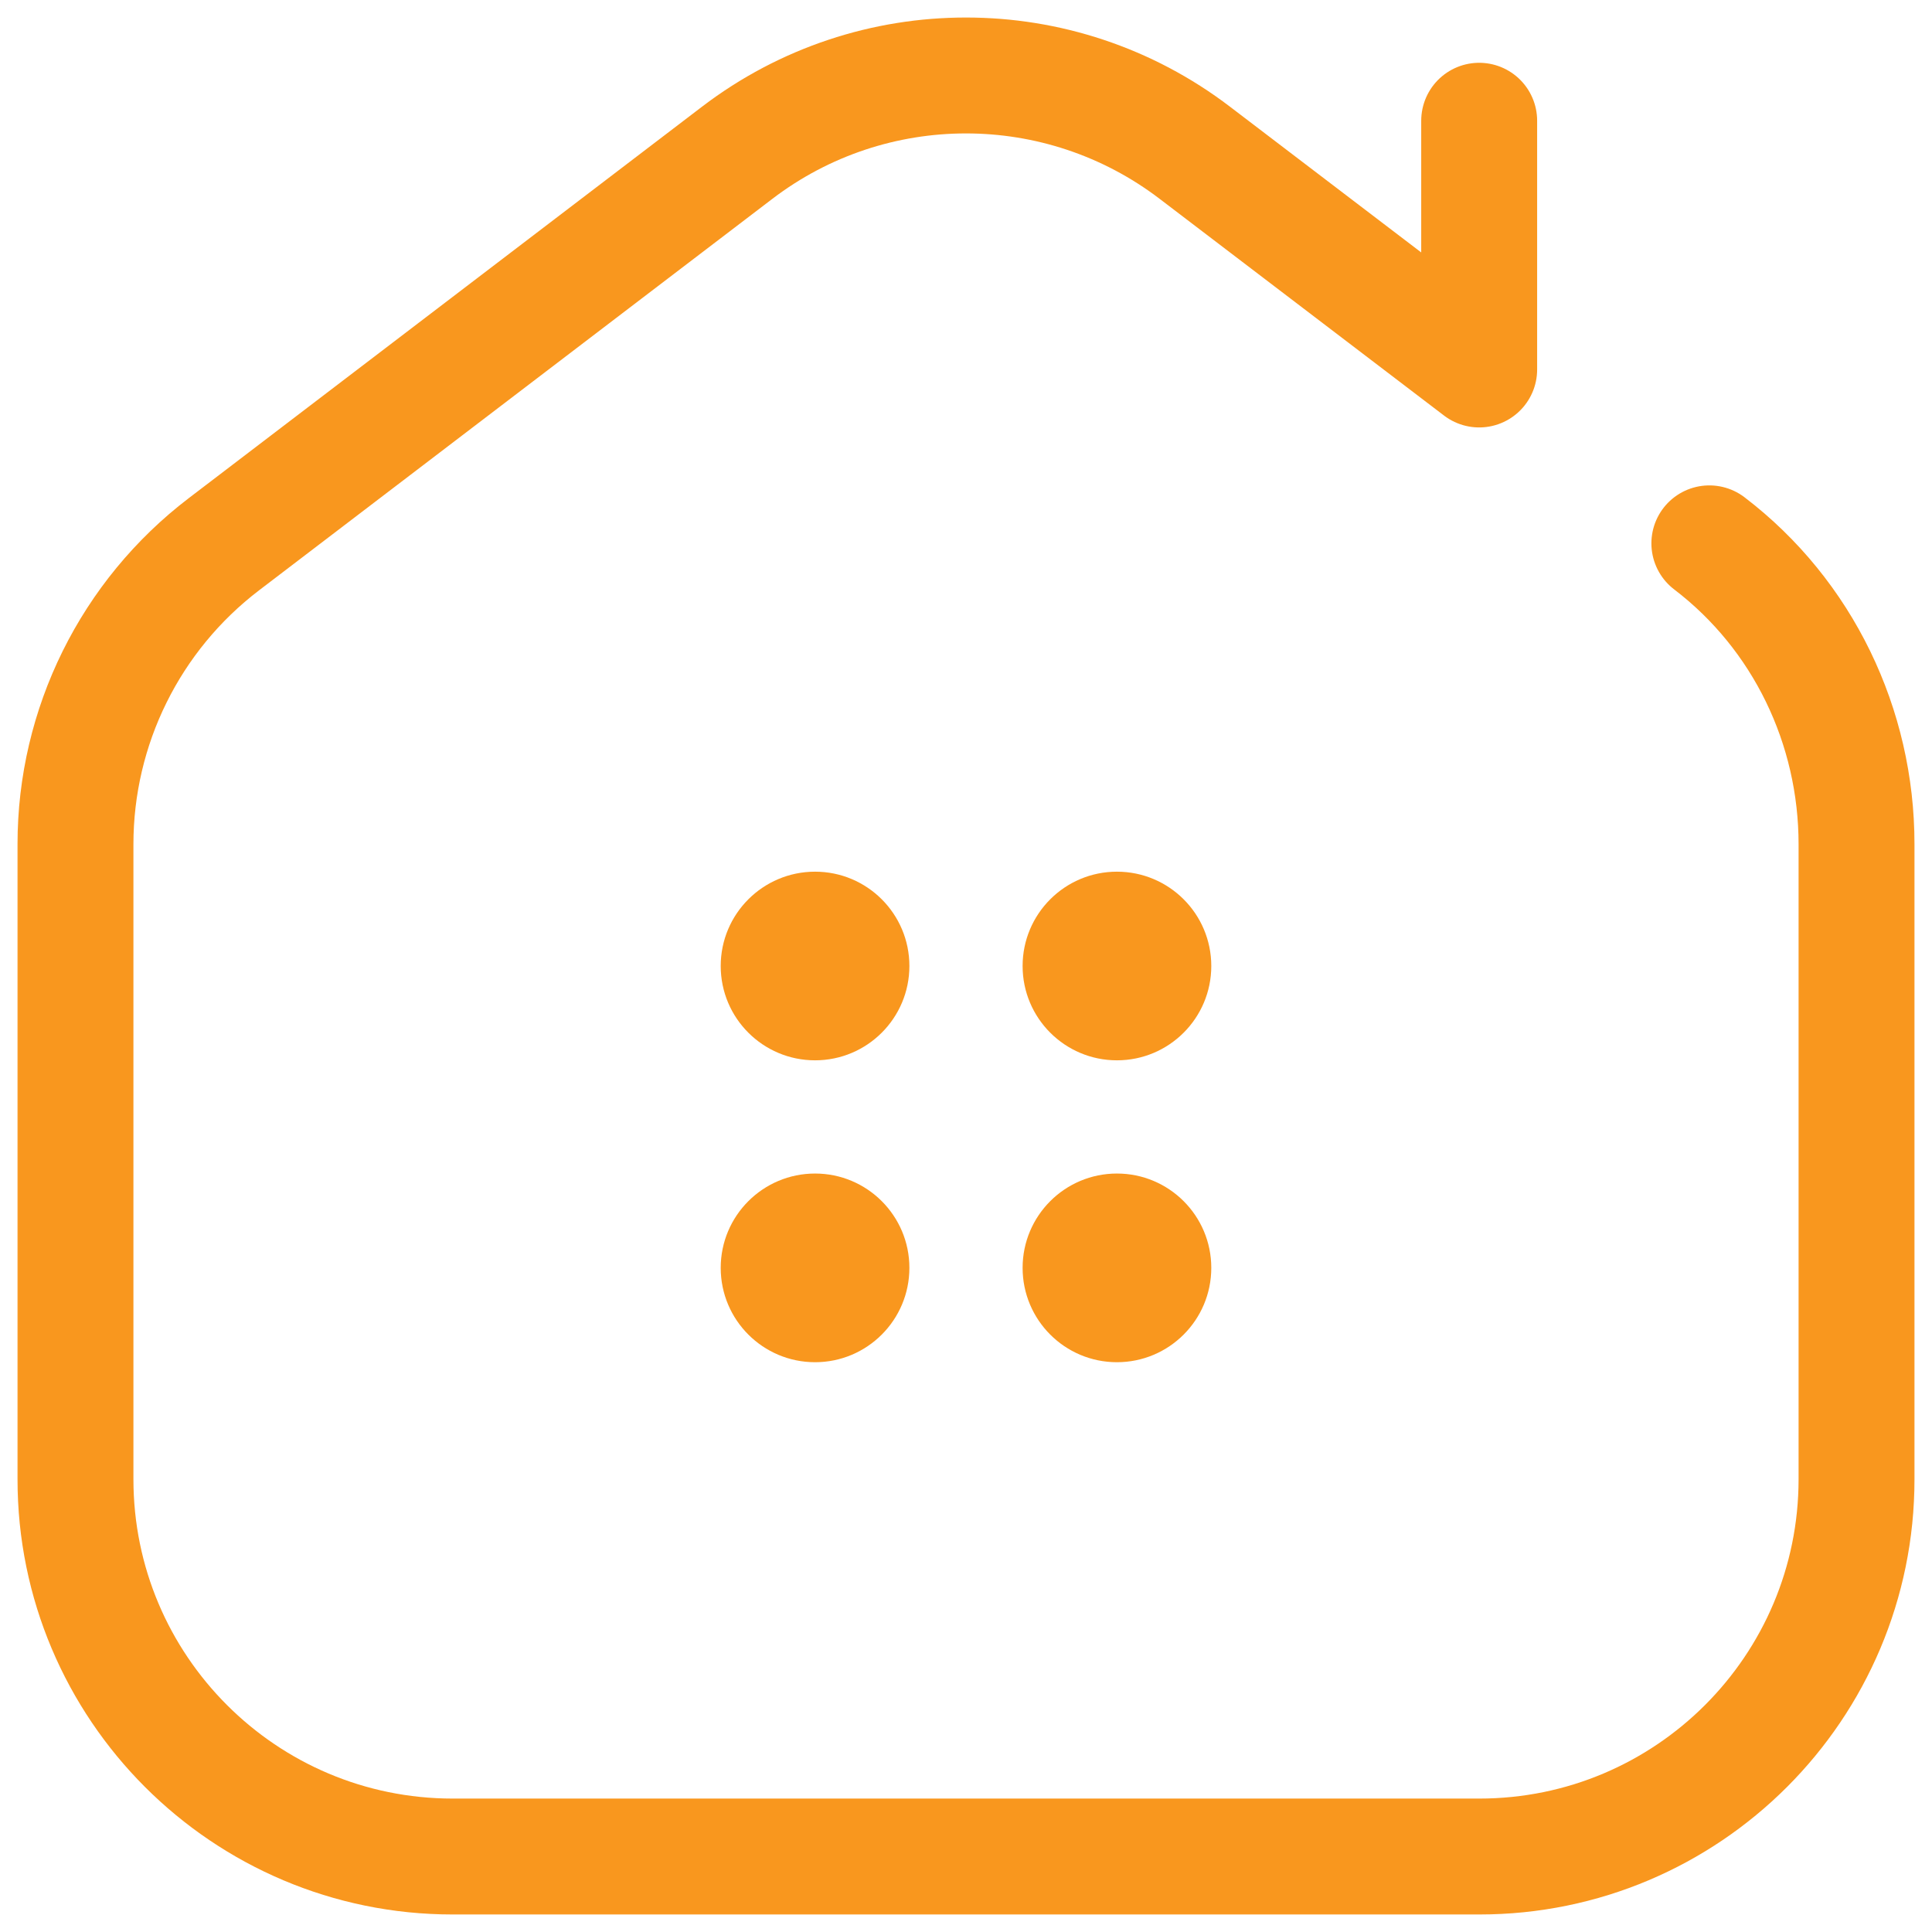 <svg width="50" height="50" viewBox="0 0 50 50" fill="none" xmlns="http://www.w3.org/2000/svg">
<g clip-path="url(#clip0_81_586)">
<mask id="mask0_81_586" style="mask-type:luminance" maskUnits="userSpaceOnUse" x="0" y="0" width="50" height="50">
<path d="M0 3.8147e-06H50V50H0V3.8147e-06Z" fill="white"/>
</mask>
<g mask="url(#mask0_81_586)">
<path d="M44.238 14.062C46.66 15.91 48.047 18.802 48.047 21.849V38.281C48.047 43.675 43.675 48.047 38.281 48.047H11.719C6.325 48.047 1.953 43.675 1.953 38.281V21.849C1.953 18.802 3.374 15.931 5.796 14.084L19.078 3.954C22.575 1.286 27.425 1.286 30.922 3.954L38.281 9.562V3.125" stroke="#F9971E" stroke-width="3" stroke-miterlimit="10" stroke-linecap="round" stroke-linejoin="round"/>
<path d="M21.094 22.559C19.745 22.559 18.652 23.652 18.652 25C18.652 26.348 19.745 27.441 21.094 27.441C22.442 27.441 23.535 26.348 23.535 25C23.535 23.652 22.442 22.559 21.094 22.559Z" fill="#F9971E"/>
<path d="M28.906 22.559C27.558 22.559 26.465 23.652 26.465 25C26.465 26.348 27.558 27.441 28.906 27.441C30.255 27.441 31.348 26.348 31.348 25C31.348 23.652 30.255 22.559 28.906 22.559Z" fill="#F9971E"/>
<path d="M21.094 30.371C19.745 30.371 18.652 31.464 18.652 32.812C18.652 34.161 19.745 35.254 21.094 35.254C22.442 35.254 23.535 34.161 23.535 32.812C23.535 31.464 22.442 30.371 21.094 30.371Z" fill="#F9971E"/>
<path d="M28.906 30.371C27.558 30.371 26.465 31.464 26.465 32.812C26.465 34.161 27.558 35.254 28.906 35.254C30.255 35.254 31.348 34.161 31.348 32.812C31.348 31.464 30.255 30.371 28.906 30.371Z" fill="#F9971E"/>
</g>
</g>
<defs>
<clipPath id="clip0_81_586">
<rect width="50" height="50" fill="white"/>
</clipPath>
</defs>
</svg>
